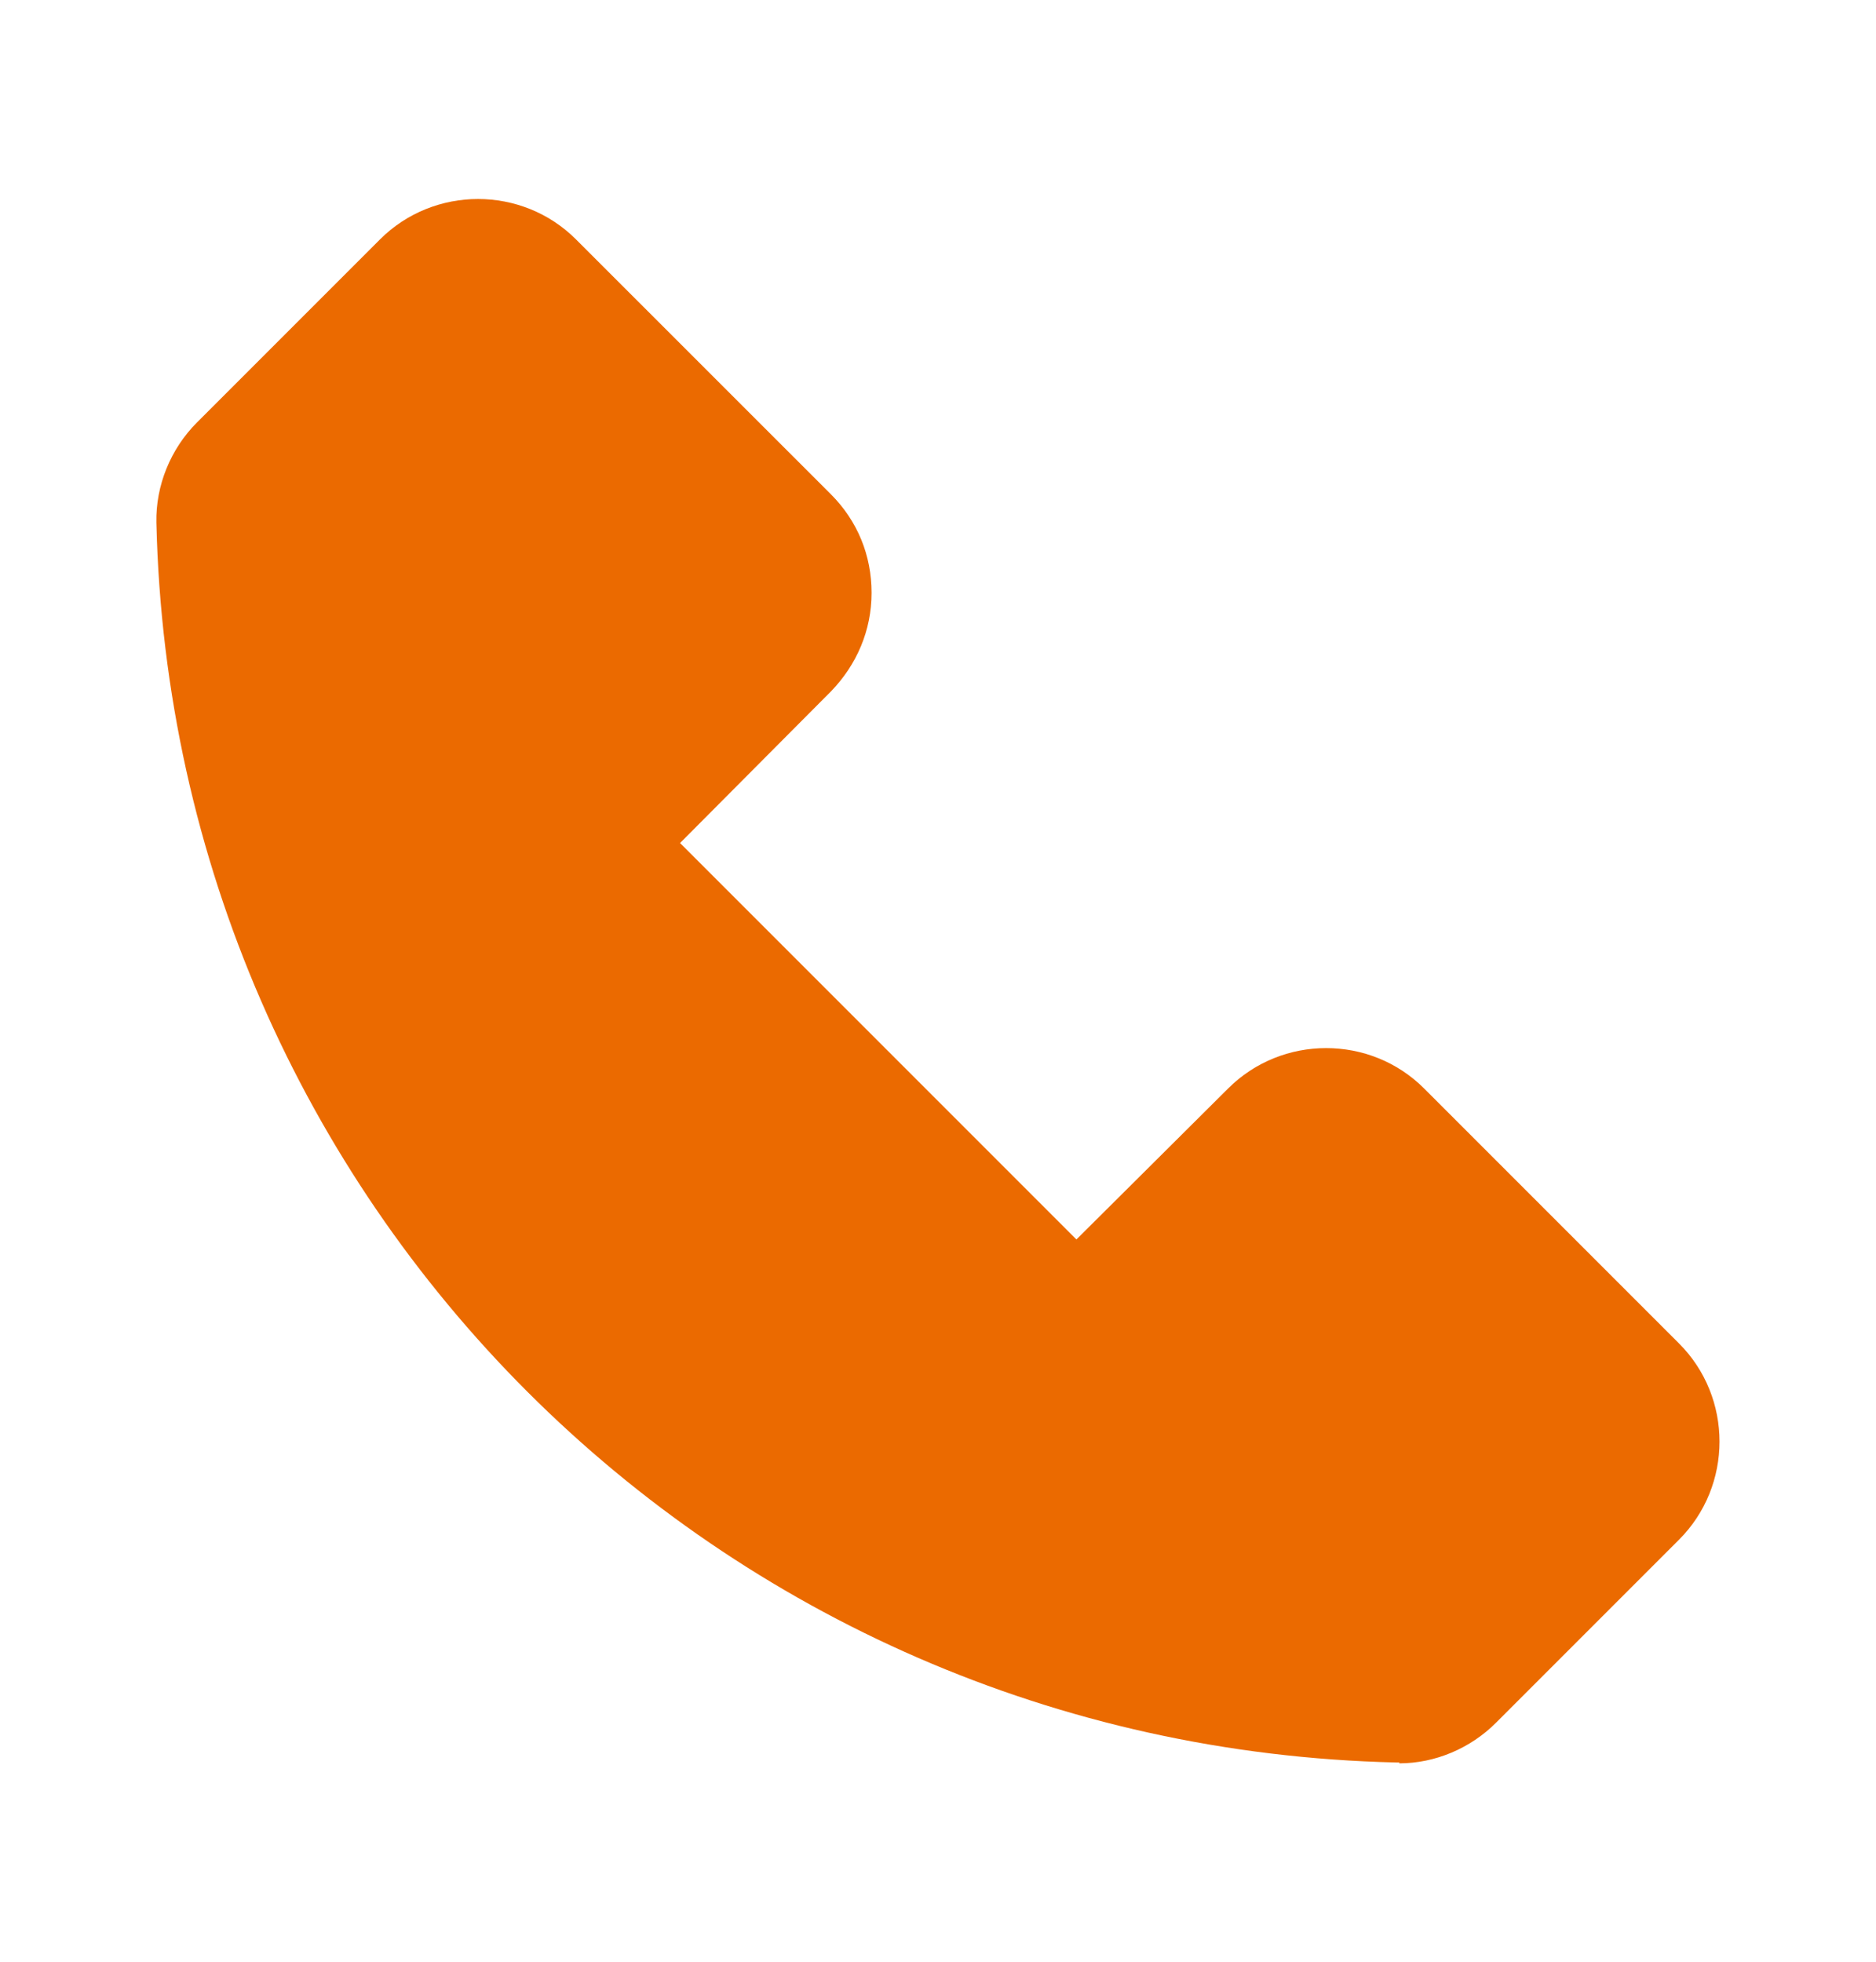 <svg width="22" height="23" viewBox="0 0 22 23" fill="none" xmlns="http://www.w3.org/2000/svg">
<path d="M16.409 20.664H16.372C8.406 20.481 2.017 14.101 1.834 6.126C1.825 5.695 1.999 5.264 2.31 4.953L4.455 2.808C5.088 2.175 6.124 2.175 6.756 2.808L9.745 5.796C10.056 6.108 10.221 6.511 10.221 6.951C10.221 7.391 10.047 7.794 9.745 8.106L7.975 9.884L12.623 14.532L14.401 12.763C15.034 12.13 16.07 12.13 16.702 12.763L19.69 15.751C20.323 16.384 20.323 17.419 19.69 18.052L17.545 20.197C17.243 20.499 16.83 20.674 16.409 20.674V20.664Z" fill="#EB6A00"/>
</svg>
